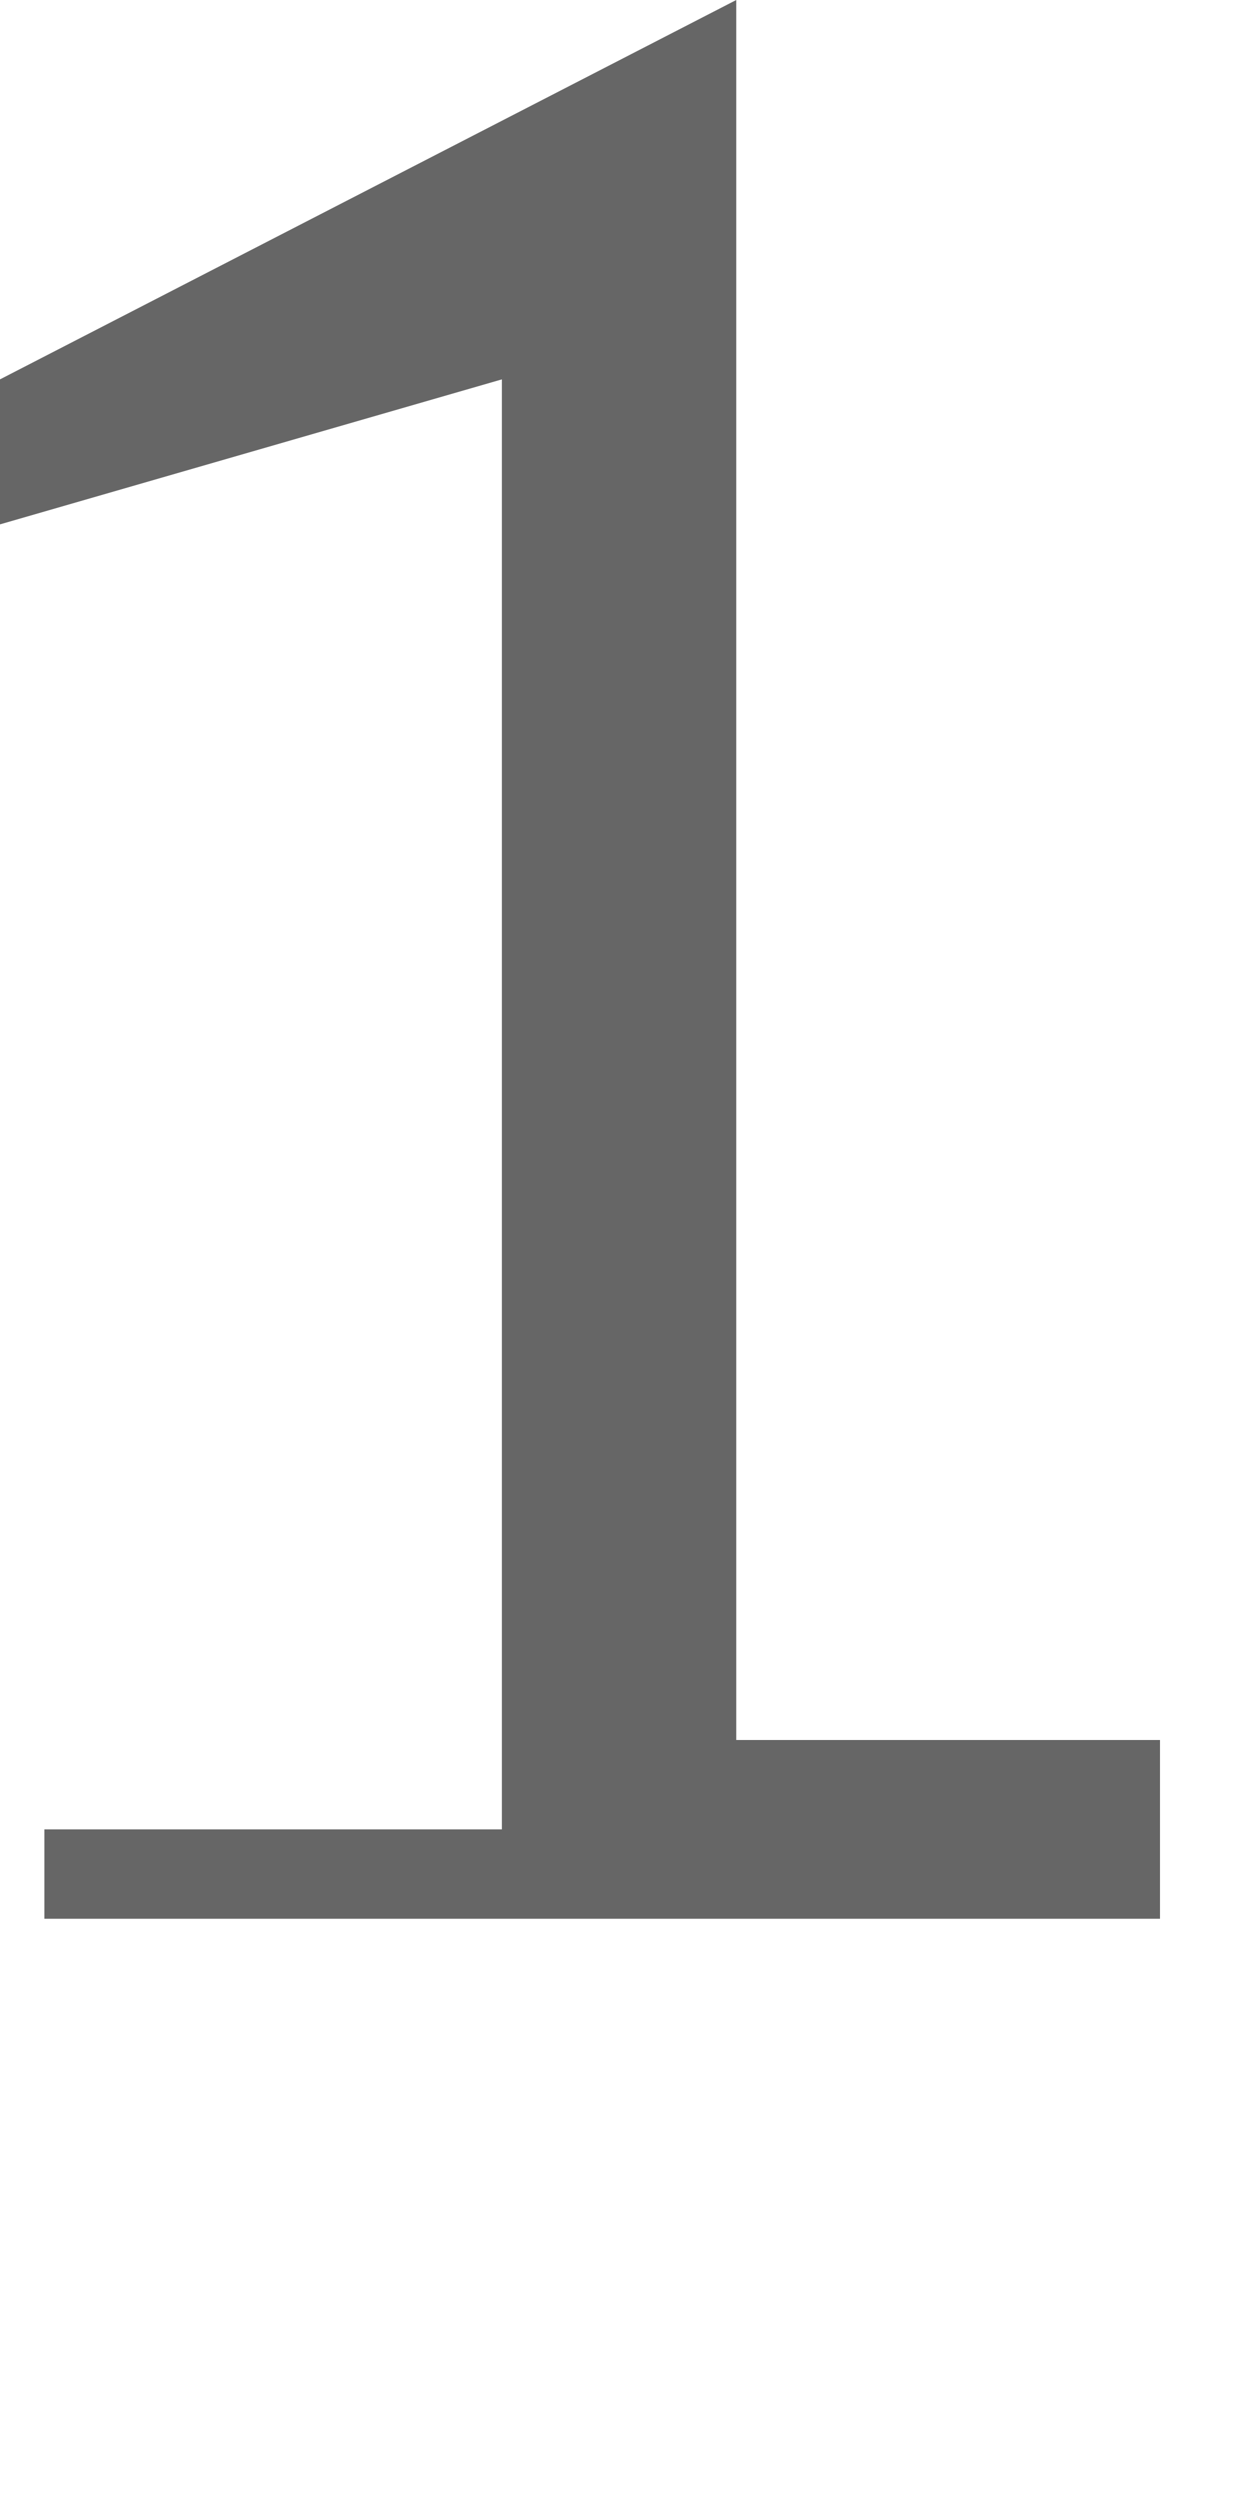 <?xml version="1.0" encoding="utf-8"?>
<svg xmlns="http://www.w3.org/2000/svg" fill="none" height="100%" overflow="visible" preserveAspectRatio="none" style="display: block;" viewBox="0 0 2 4" width="100%">
<path d="M0 0.839V0.732V0.607L1.178 0V2.784H1.856V3.07H0.071C0.071 3.07 0.071 3.07 0.071 2.927H0.803V0.607L0 0.839Z" fill="#666666" id="Vector"/>
</svg>